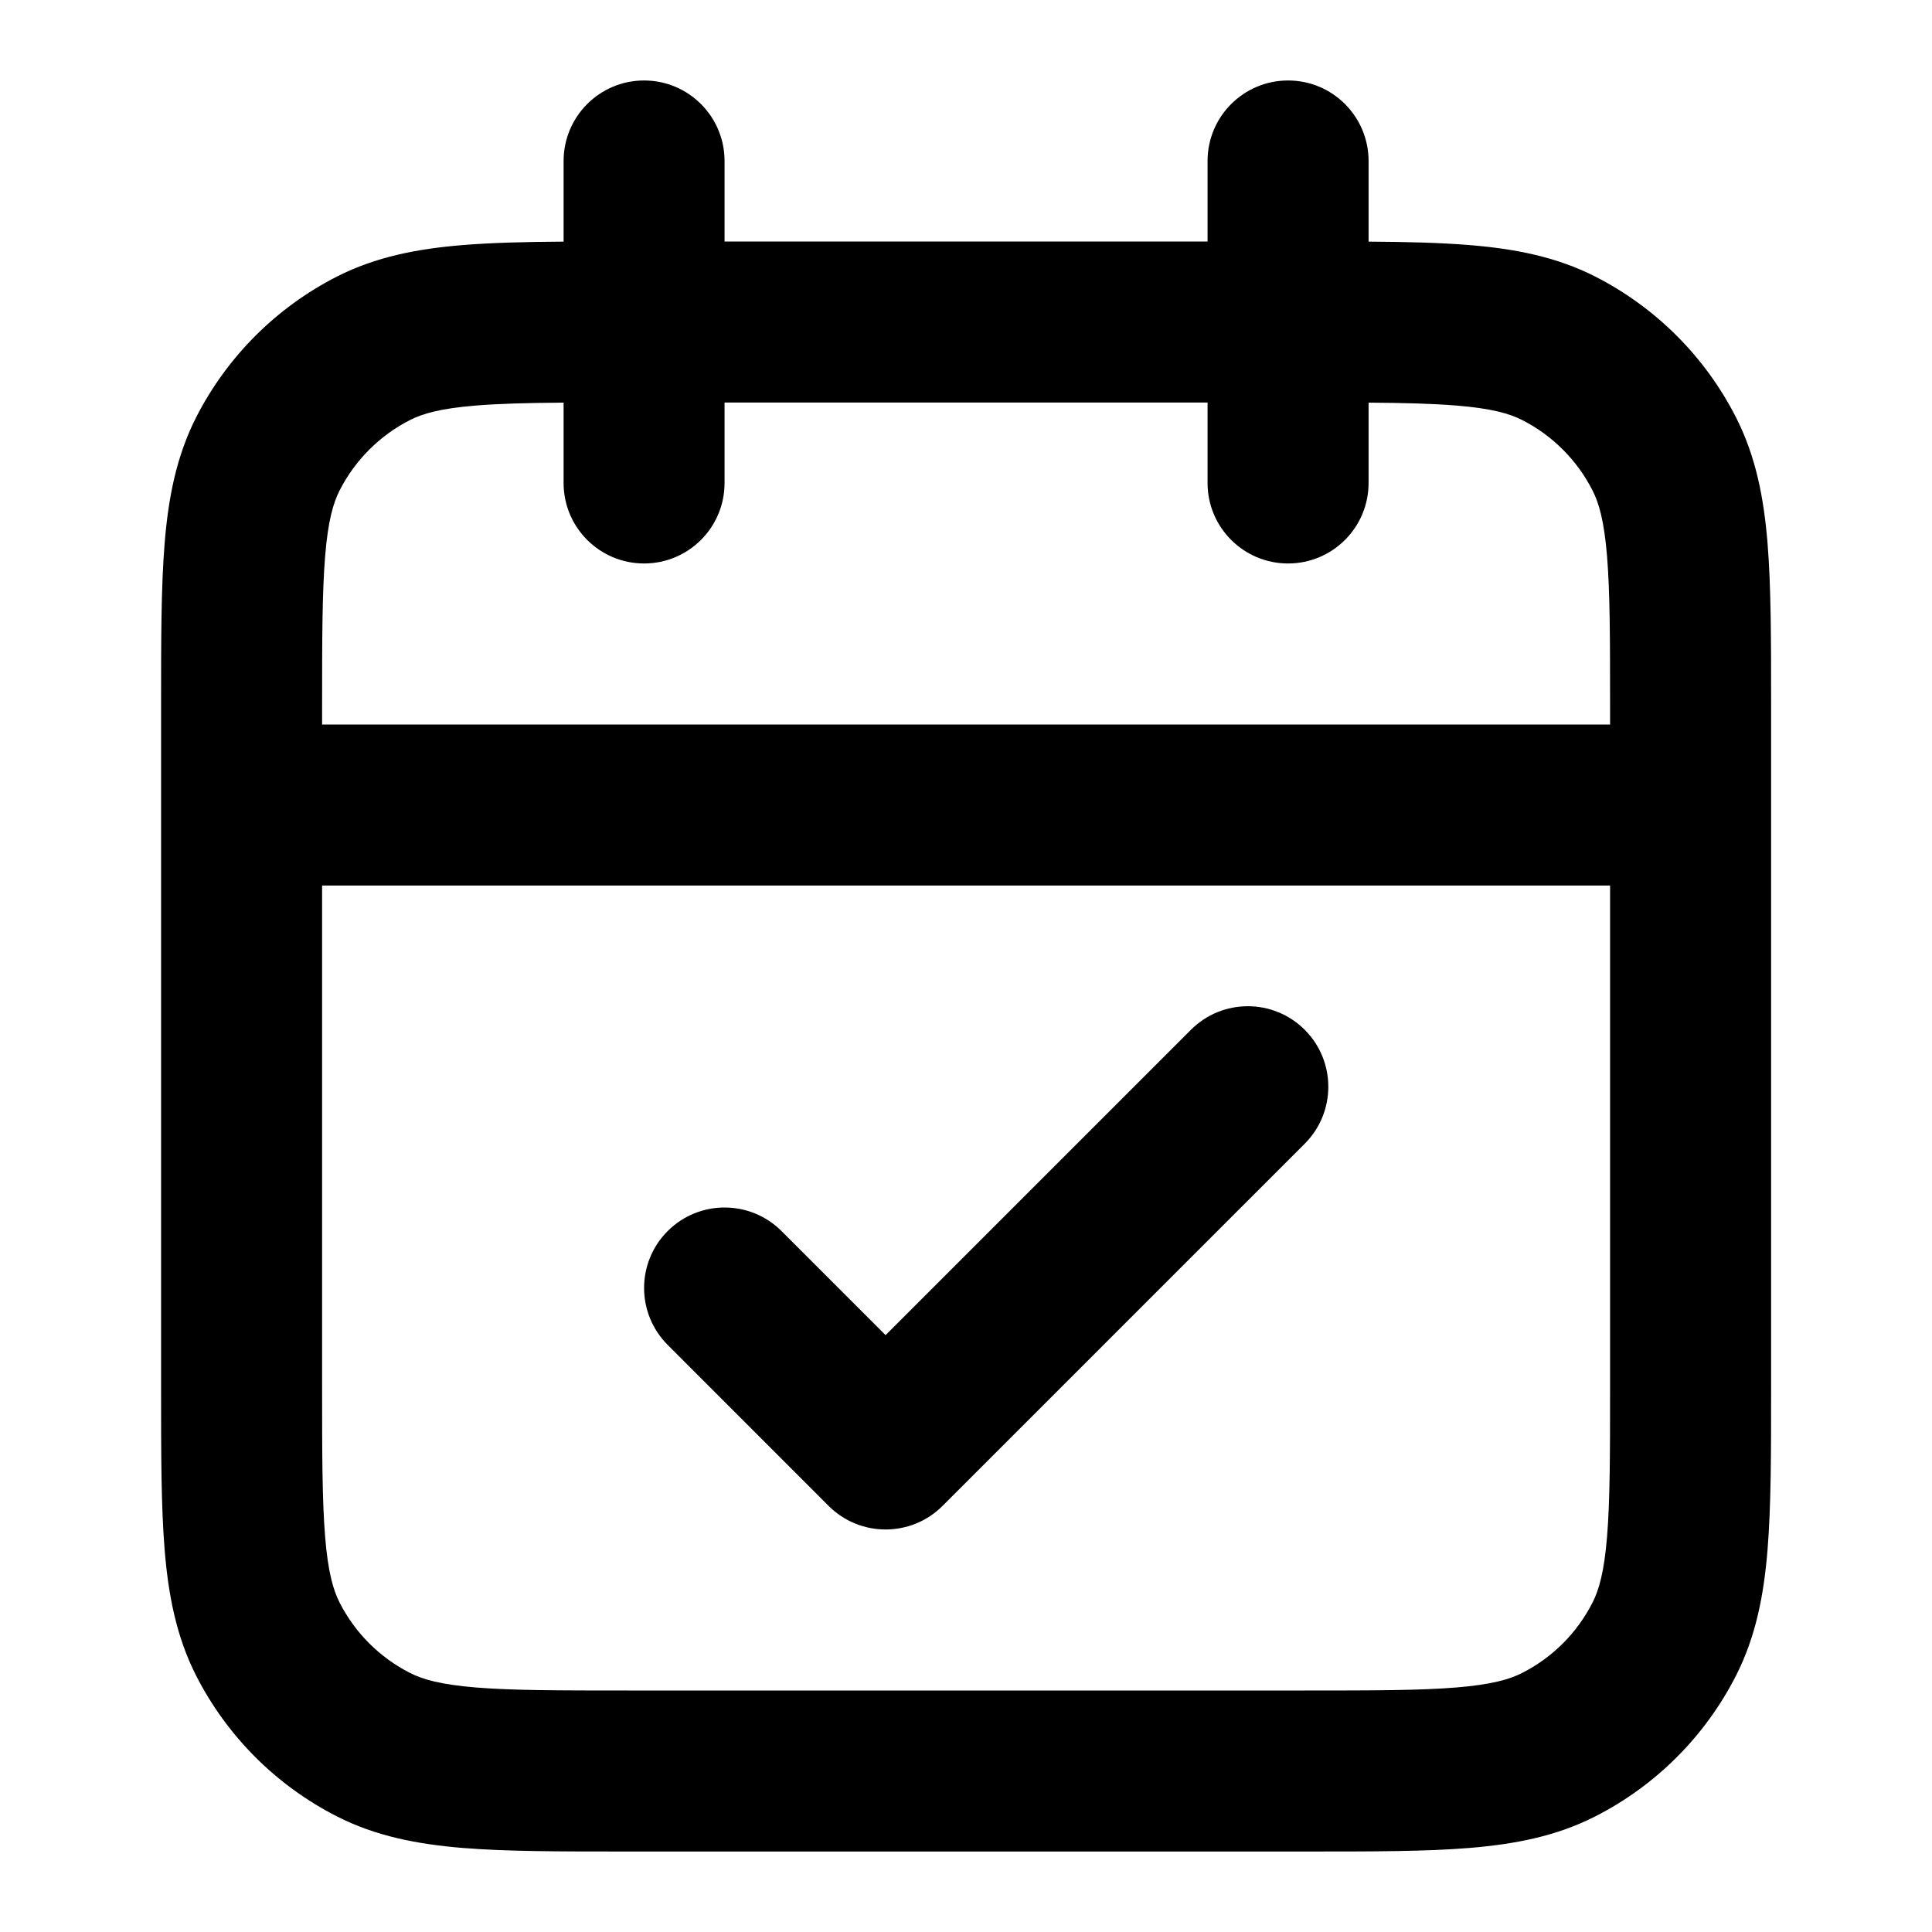 <svg width="32" height="32" viewBox="0 0 32 32" fill="none" xmlns="http://www.w3.org/2000/svg">
<path fill-rule="evenodd" clip-rule="evenodd" d="M10.668 1.333C11.404 1.333 12.001 1.93 12.001 2.667V4H20.001V2.667C20.001 1.93 20.598 1.333 21.335 1.333C22.071 1.333 22.668 1.93 22.668 2.667V4.002C23.302 4.006 23.856 4.02 24.337 4.059C25.087 4.12 25.776 4.252 26.423 4.581C27.426 5.093 28.242 5.908 28.753 6.912C29.083 7.559 29.215 8.248 29.276 8.997C29.335 9.719 29.335 10.605 29.335 11.678V22.988C29.335 24.062 29.335 24.947 29.276 25.669C29.215 26.419 29.083 27.107 28.753 27.755C28.242 28.758 27.426 29.574 26.423 30.085C25.776 30.415 25.087 30.546 24.337 30.608C23.616 30.667 22.73 30.667 21.656 30.667H10.346C9.273 30.667 8.387 30.667 7.666 30.608C6.916 30.546 6.227 30.415 5.58 30.085C4.576 29.574 3.761 28.758 3.249 27.755C2.92 27.107 2.788 26.419 2.727 25.669C2.668 24.947 2.668 24.062 2.668 22.988V11.678C2.668 10.605 2.668 9.719 2.727 8.997C2.788 8.248 2.92 7.559 3.249 6.912C3.761 5.908 4.576 5.093 5.58 4.581C6.227 4.252 6.916 4.12 7.666 4.059C8.147 4.02 8.701 4.006 9.335 4.002V2.667C9.335 1.93 9.932 1.333 10.668 1.333ZM9.335 6.669C8.741 6.673 8.274 6.685 7.883 6.717C7.298 6.764 6.999 6.851 6.791 6.957C6.289 7.213 5.881 7.621 5.625 8.123C5.519 8.331 5.432 8.63 5.385 9.215C5.336 9.815 5.335 10.591 5.335 11.733V12H26.668V11.733C26.668 10.591 26.667 9.815 26.618 9.215C26.57 8.63 26.484 8.331 26.377 8.123C26.122 7.621 25.714 7.213 25.212 6.957C25.003 6.851 24.704 6.764 24.12 6.717C23.729 6.685 23.262 6.673 22.668 6.669V8C22.668 8.736 22.071 9.333 21.335 9.333C20.598 9.333 20.001 8.736 20.001 8V6.667H12.001V8C12.001 8.736 11.404 9.333 10.668 9.333C9.932 9.333 9.335 8.736 9.335 8V6.669ZM26.668 14.667H5.335V22.933C5.335 24.075 5.336 24.852 5.385 25.452C5.432 26.036 5.519 26.335 5.625 26.544C5.881 27.046 6.289 27.454 6.791 27.709C6.999 27.816 7.298 27.902 7.883 27.95C8.483 27.999 9.259 28 10.401 28H21.601C22.743 28 23.52 27.999 24.12 27.95C24.704 27.902 25.003 27.816 25.212 27.709C25.714 27.454 26.122 27.046 26.377 26.544C26.484 26.335 26.57 26.036 26.618 25.452C26.667 24.852 26.668 24.075 26.668 22.933V14.667ZM21.611 17.057C22.131 17.578 22.131 18.422 21.611 18.943L15.611 24.943C15.09 25.463 14.246 25.463 13.725 24.943L11.059 22.276C10.538 21.755 10.538 20.911 11.059 20.39C11.579 19.87 12.423 19.87 12.944 20.39L14.668 22.114L19.725 17.057C20.246 16.536 21.09 16.536 21.611 17.057Z" fill="black"/>
</svg>
